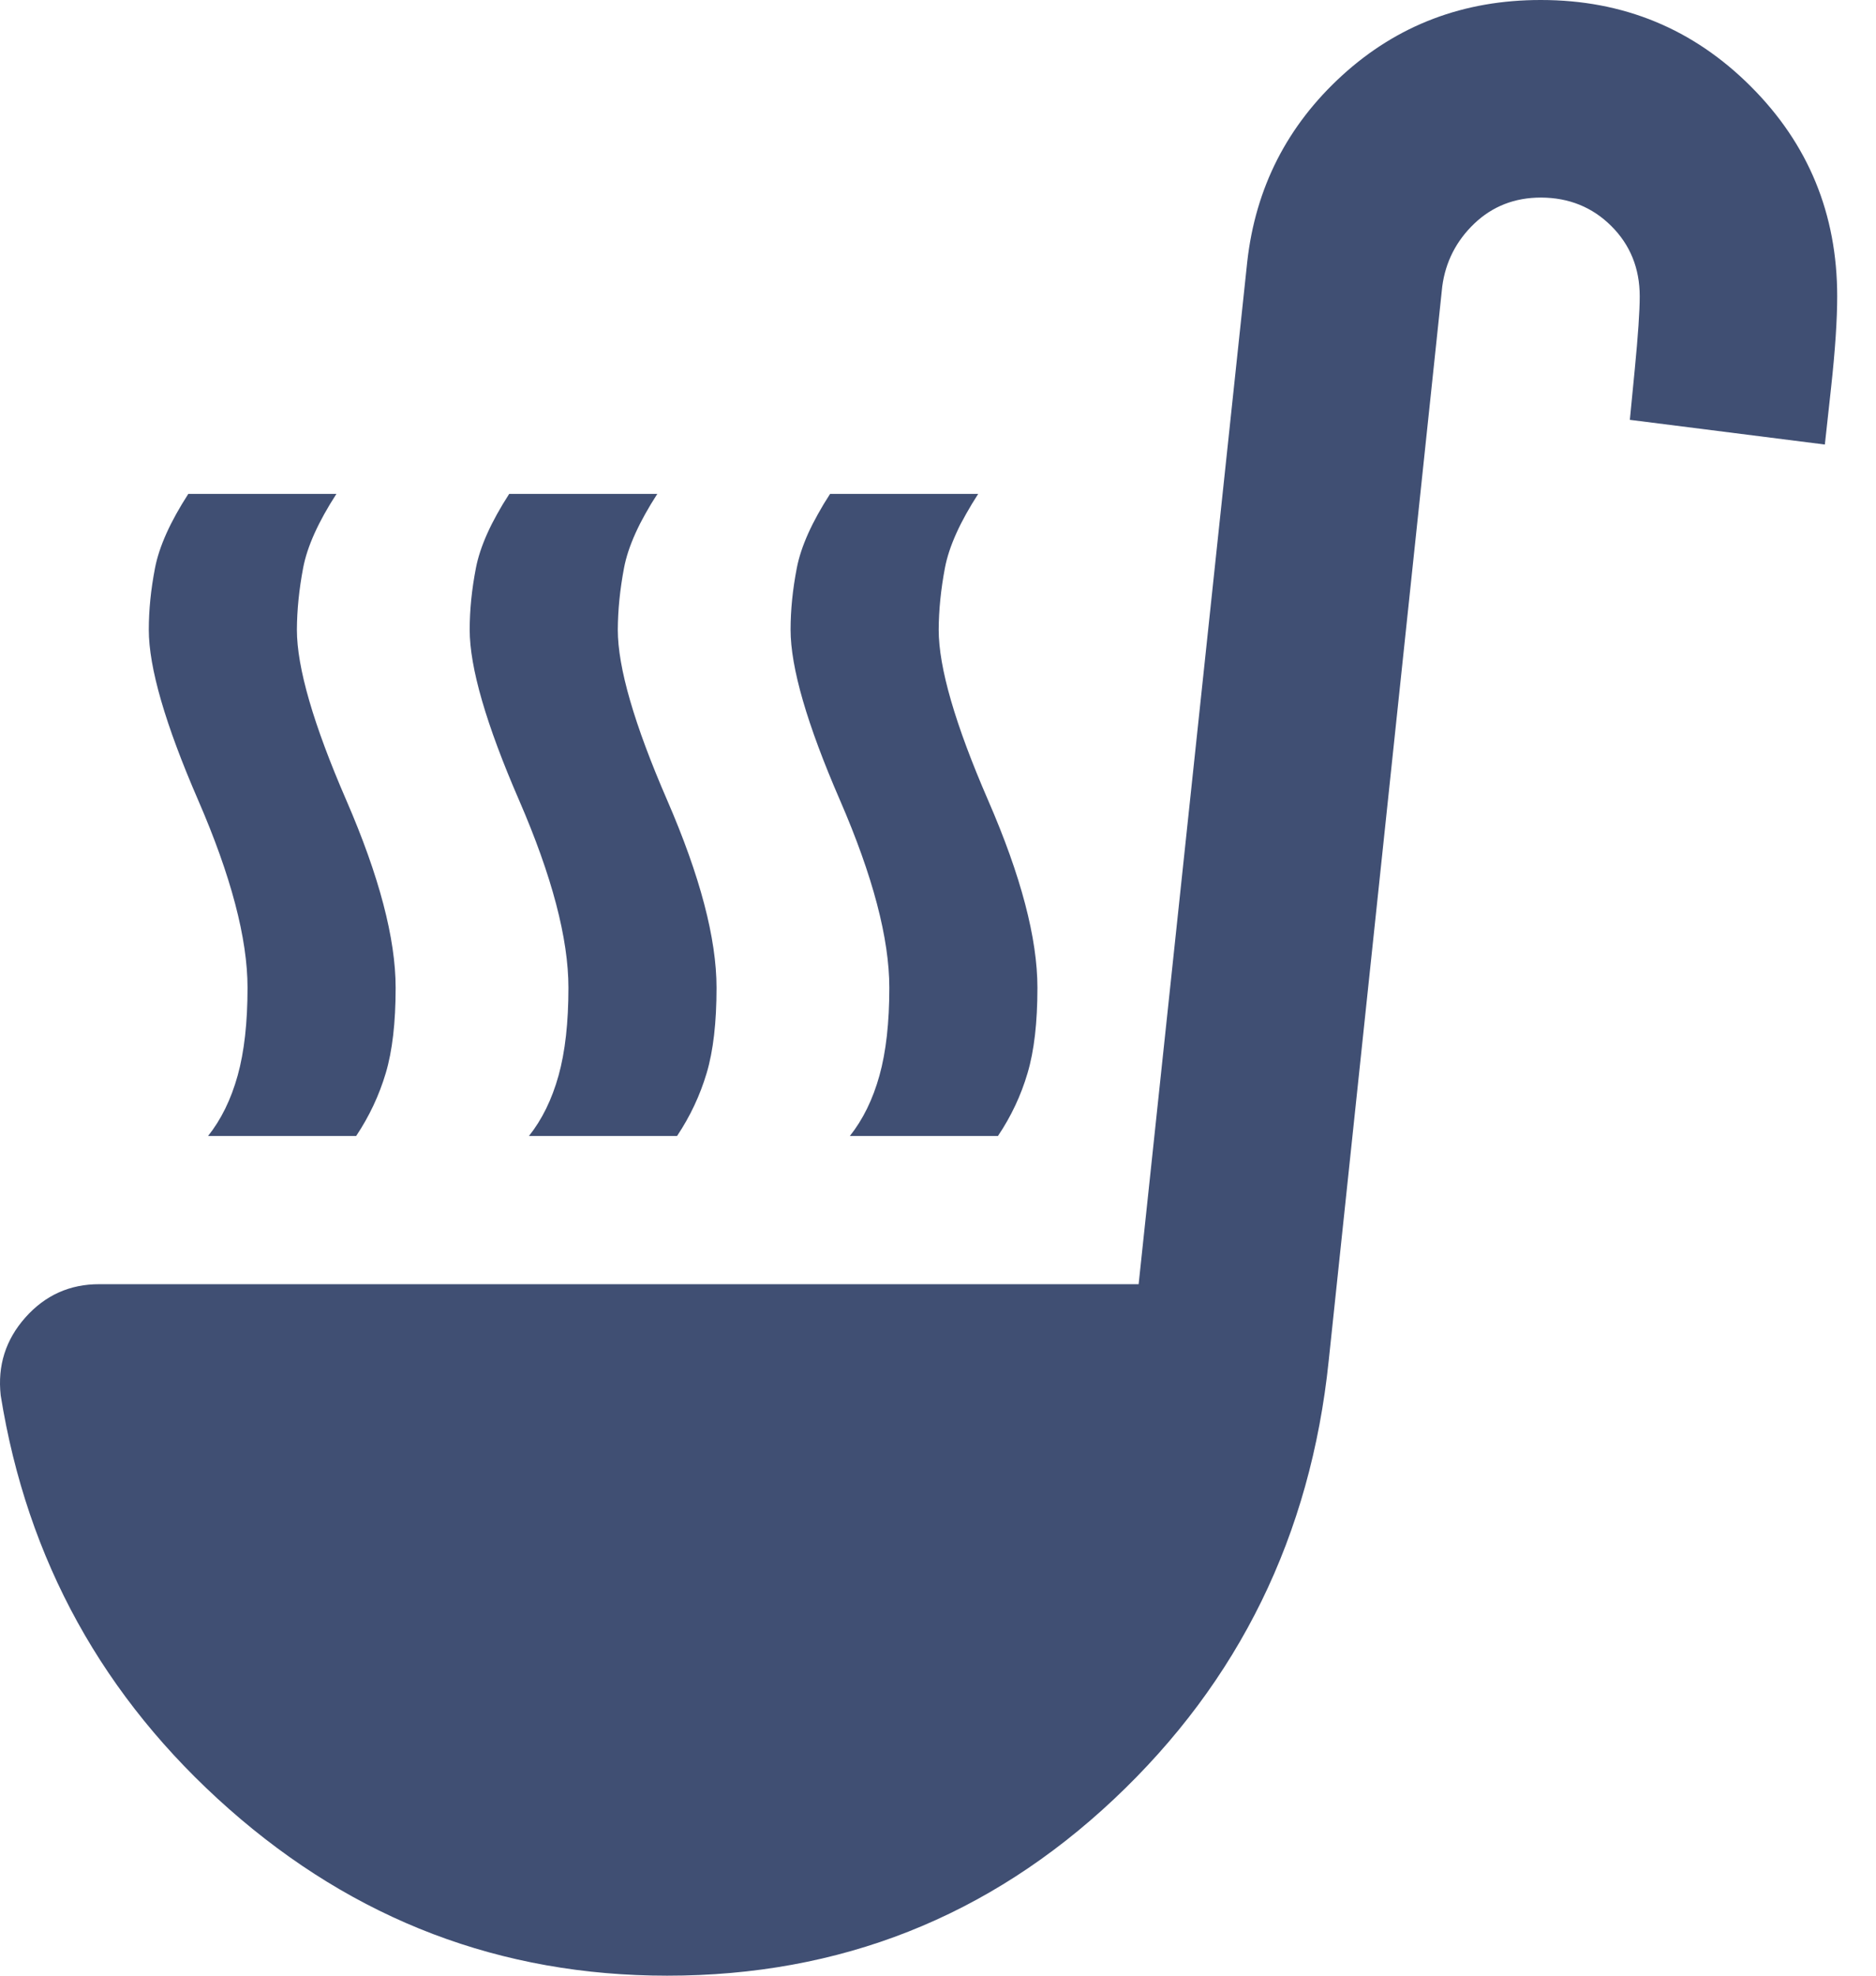 <?xml version="1.0" encoding="UTF-8"?> <svg xmlns="http://www.w3.org/2000/svg" width="19" height="20" viewBox="0 0 19 20" fill="none"><path d="M2.107 11.5C2.24 11.333 2.34 11.129 2.407 10.888C2.474 10.647 2.507 10.351 2.507 10C2.507 9.5 2.34 8.867 2.007 8.1C1.674 7.333 1.507 6.758 1.507 6.375C1.507 6.175 1.528 5.967 1.57 5.75C1.612 5.533 1.724 5.283 1.907 5H3.407C3.224 5.283 3.111 5.533 3.07 5.75C3.029 5.967 3.008 6.175 3.007 6.375C3.007 6.758 3.174 7.333 3.507 8.1C3.84 8.867 4.007 9.5 4.007 10C4.007 10.35 3.974 10.638 3.907 10.863C3.84 11.088 3.74 11.301 3.607 11.5H2.107ZM8.607 11.5C8.74 11.333 8.84 11.129 8.907 10.888C8.974 10.647 9.007 10.351 9.007 10C9.007 9.5 8.84 8.867 8.507 8.1C8.174 7.333 8.007 6.758 8.007 6.375C8.007 6.175 8.028 5.967 8.07 5.75C8.112 5.533 8.224 5.283 8.407 5H9.907C9.724 5.283 9.611 5.533 9.57 5.75C9.529 5.967 9.508 6.175 9.507 6.375C9.507 6.758 9.674 7.333 10.007 8.1C10.341 8.867 10.507 9.5 10.507 10C10.507 10.35 10.474 10.638 10.407 10.863C10.341 11.088 10.241 11.301 10.107 11.5H8.607ZM5.357 11.5C5.49 11.333 5.59 11.129 5.657 10.888C5.724 10.647 5.757 10.351 5.757 10C5.757 9.5 5.59 8.867 5.257 8.1C4.924 7.333 4.757 6.758 4.757 6.375C4.757 6.175 4.778 5.967 4.82 5.75C4.862 5.533 4.974 5.283 5.157 5H6.657C6.474 5.283 6.361 5.533 6.32 5.75C6.279 5.967 6.258 6.175 6.257 6.375C6.257 6.758 6.424 7.333 6.757 8.1C7.09 8.867 7.257 9.5 7.257 10C7.257 10.35 7.224 10.638 7.157 10.863C7.09 11.088 6.99 11.301 6.857 11.5H5.357ZM6.757 20C5.074 20 3.595 19.438 2.32 18.313C1.045 17.188 0.274 15.792 0.007 14.125C-0.026 13.825 0.057 13.562 0.257 13.337C0.457 13.112 0.707 12.999 1.007 13H11.532L12.632 2.65C12.716 1.9 13.037 1.271 13.595 0.762C14.154 0.253 14.825 -0.001 15.607 1.3089e-06C16.441 1.3089e-06 17.149 0.292 17.732 0.875C18.316 1.458 18.607 2.167 18.607 3C18.607 3.233 18.587 3.542 18.545 3.925L18.482 4.5L16.507 4.25L16.557 3.737C16.59 3.396 16.607 3.15 16.607 3C16.607 2.717 16.511 2.479 16.319 2.288C16.127 2.097 15.89 2.001 15.607 2C15.341 2 15.116 2.088 14.932 2.263C14.749 2.438 14.64 2.651 14.607 2.9L13.457 13.775C13.274 15.542 12.549 17.021 11.282 18.213C10.015 19.405 8.507 20.001 6.757 20Z" fill="#404F73"></path></svg> 